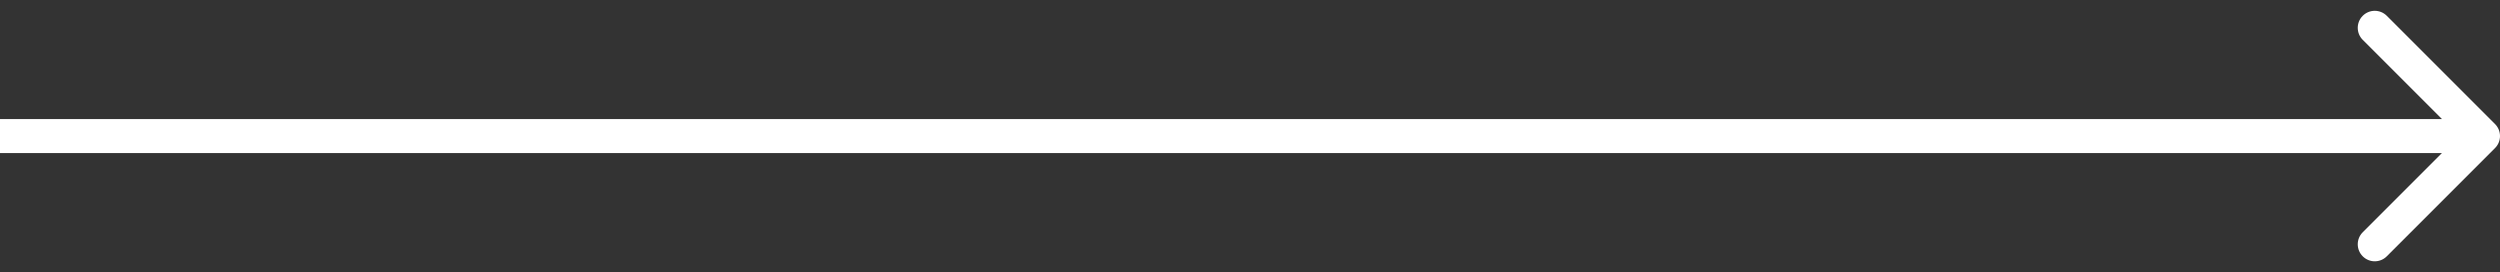 <svg width="147" height="16" viewBox="0 0 147 16" fill="none" xmlns="http://www.w3.org/2000/svg">
<rect x="0" y="0" width="147" height="16" fill="#333333" stroke="none"/>
<path id="Vector 3" d="M146.707 8.707C147.098 8.317 147.098 7.683 146.707 7.293L140.343 0.929C139.953 0.538 139.319 0.538 138.929 0.929C138.538 1.319 138.538 1.953 138.929 2.343L144.586 8L138.929 13.657C138.538 14.047 138.538 14.681 138.929 15.071C139.319 15.462 139.953 15.462 140.343 15.071L146.707 8.707ZM0 9H146V7H0V9Z" fill="white"/>
</svg>

